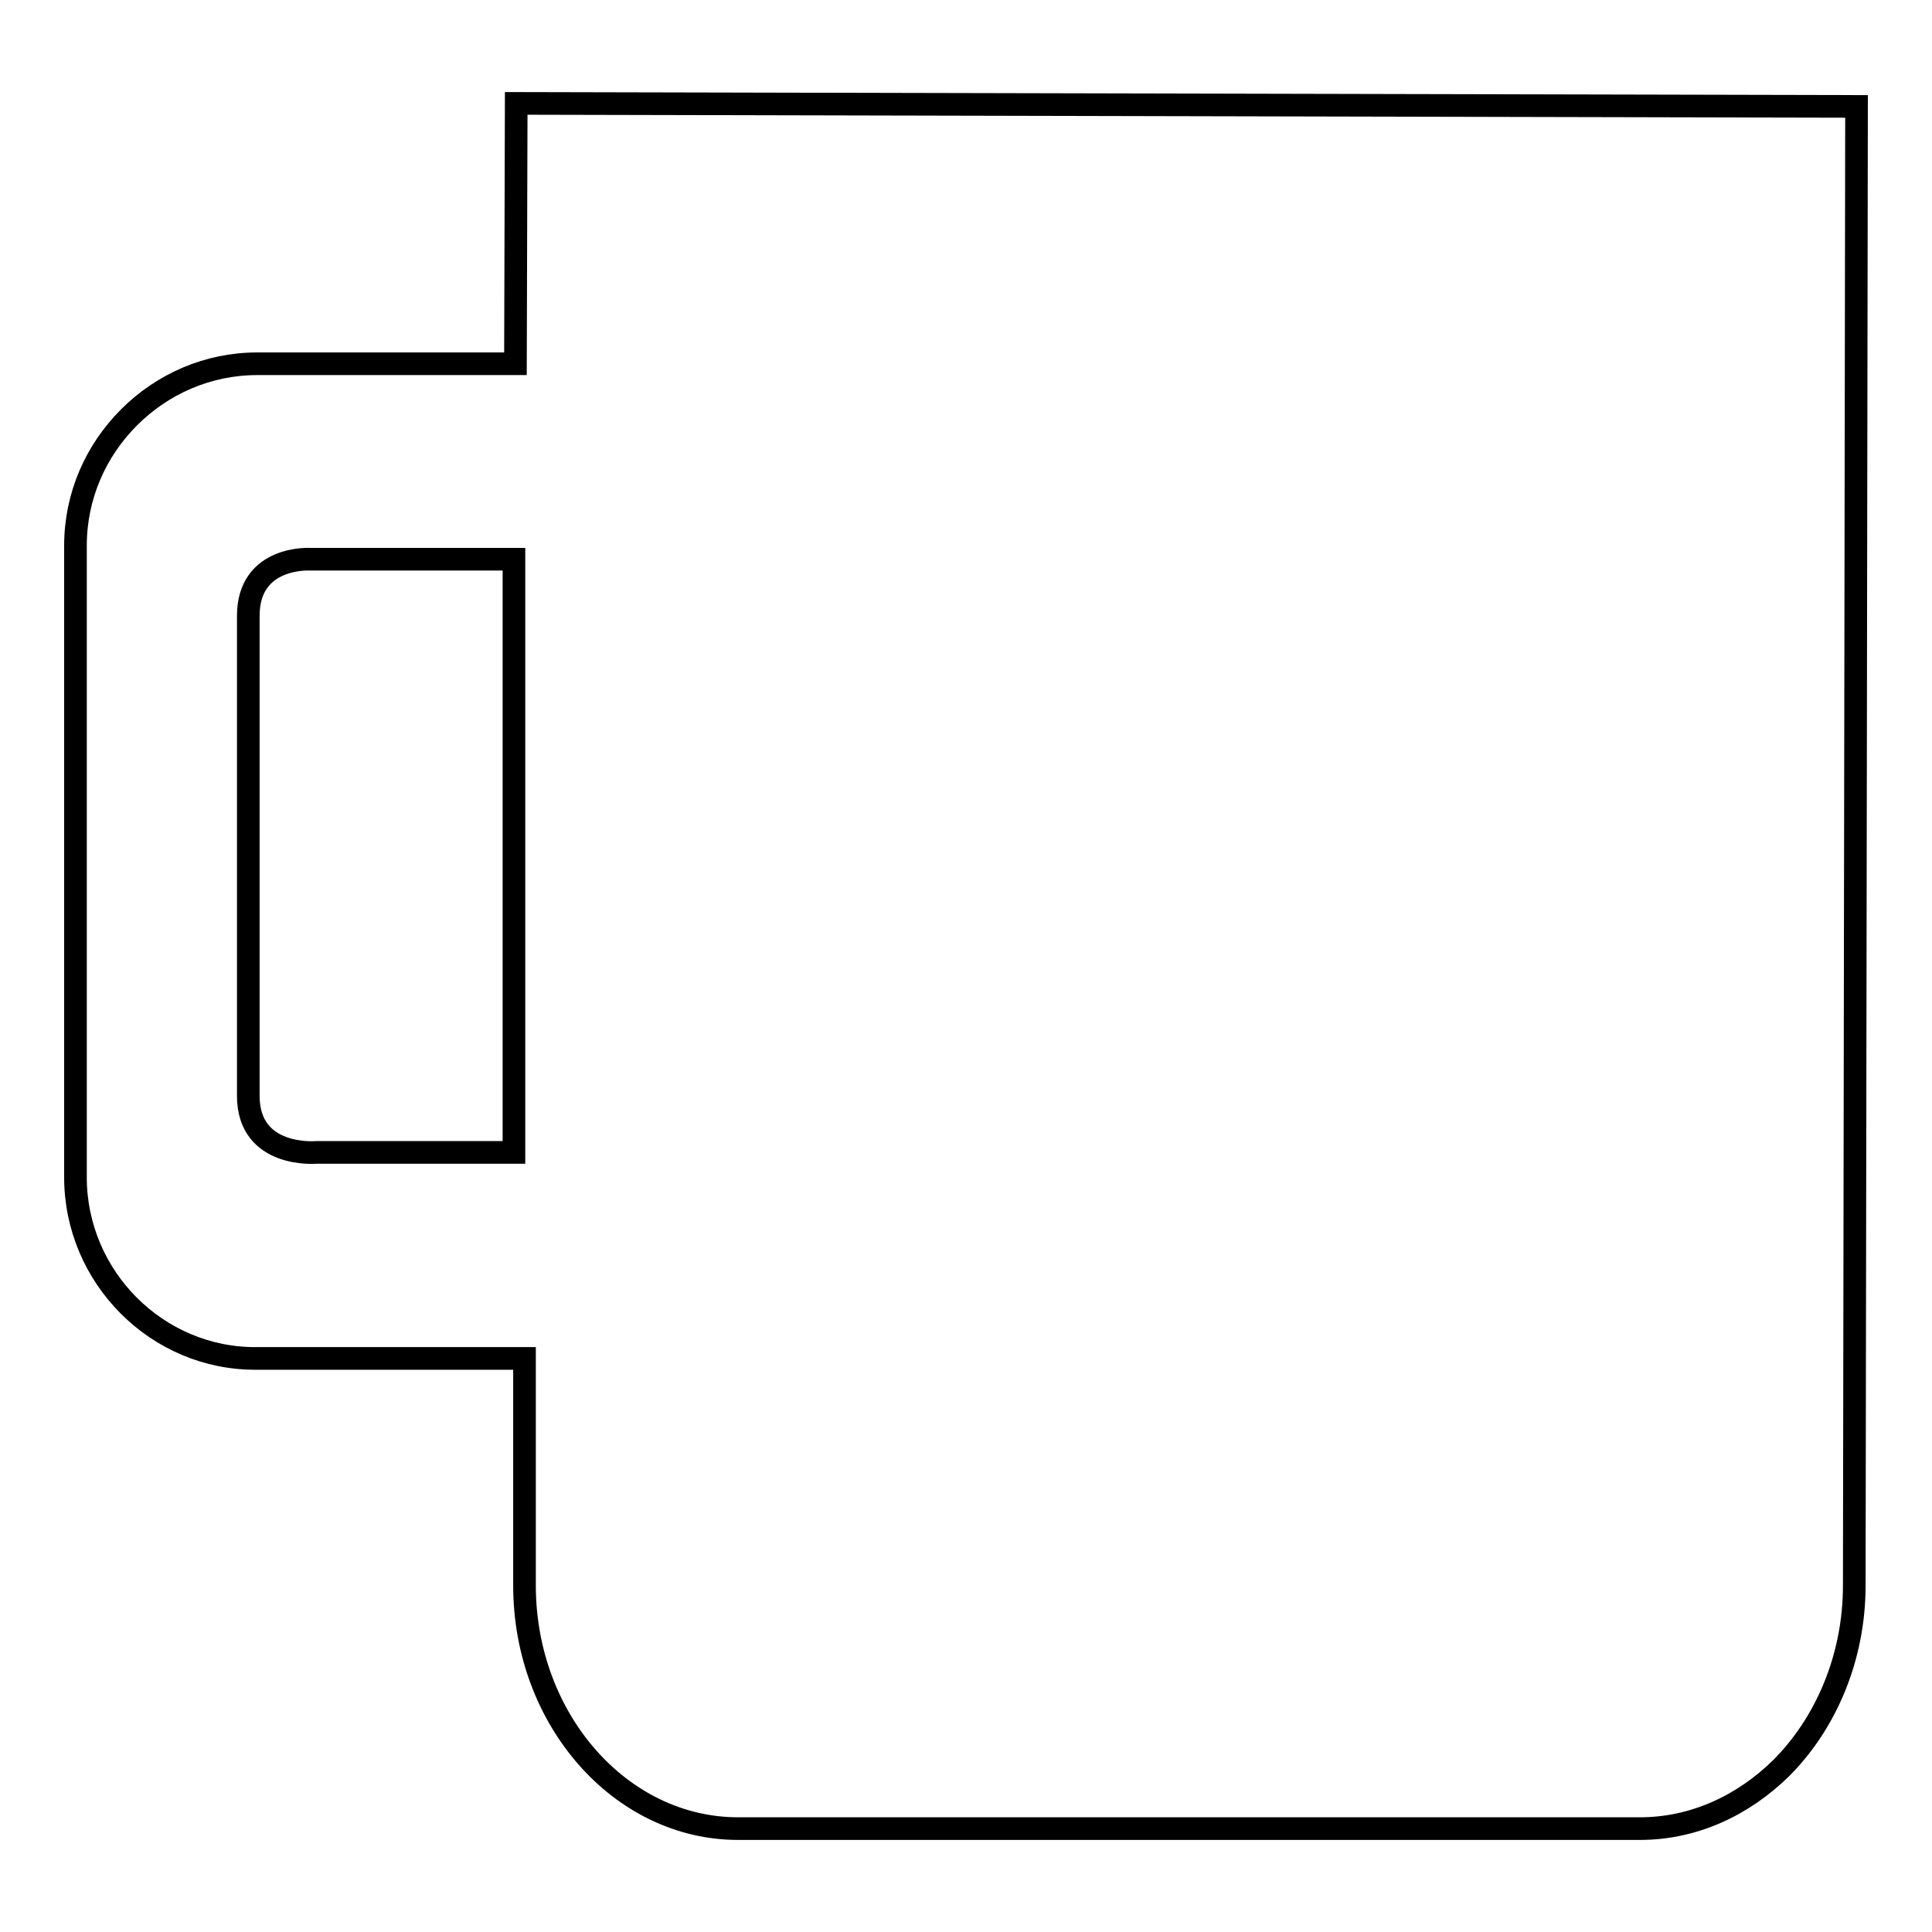 <?xml version="1.0" encoding="utf-8"?>
<!-- Svg Vector Icons : http://www.onlinewebfonts.com/icon -->
<!DOCTYPE svg PUBLIC "-//W3C//DTD SVG 1.1//EN" "http://www.w3.org/Graphics/SVG/1.1/DTD/svg11.dtd">
<svg version="1.1" xmlns="http://www.w3.org/2000/svg" xmlns:xlink="http://www.w3.org/1999/xlink" x="0px" y="0px" viewBox="0 0 256 256" enable-background="new 0 0 256 256" xml:space="preserve">
<g><g><g><path stroke-width="3" fill-opacity="0" stroke="#000000"  d="M246,14.1L68.4,13.7l-0.1,34.5l-34.2,0c-6.6,0-12.6,2.7-17,7.1c-4.4,4.4-7.1,10.4-7.1,17l0,83.7c0,13.2,10.8,24.1,24,24l35.5,0v4.8v25.3c0,17.7,12.7,32.2,28.3,32.2h119.5c7.2,0,13.7-3.1,18.7-8c5.9-5.9,9.7-14.6,9.7-24.2L246,14.1z M68.1,152.7H41.9c0,0-9,0.8-9-7.5c0-8.4,0-53.4,0-63.6c0-8,8.2-7.5,8.2-7.5h27V152.7z"/><g></g><g></g><g></g><g></g><g></g><g></g><g></g><g></g><g></g><g></g><g></g><g></g><g></g><g></g><g></g></g><g></g><g></g><g></g><g></g><g></g><g></g><g></g><g></g><g></g><g></g><g></g><g></g><g></g><g></g><g></g></g></g>
</svg>